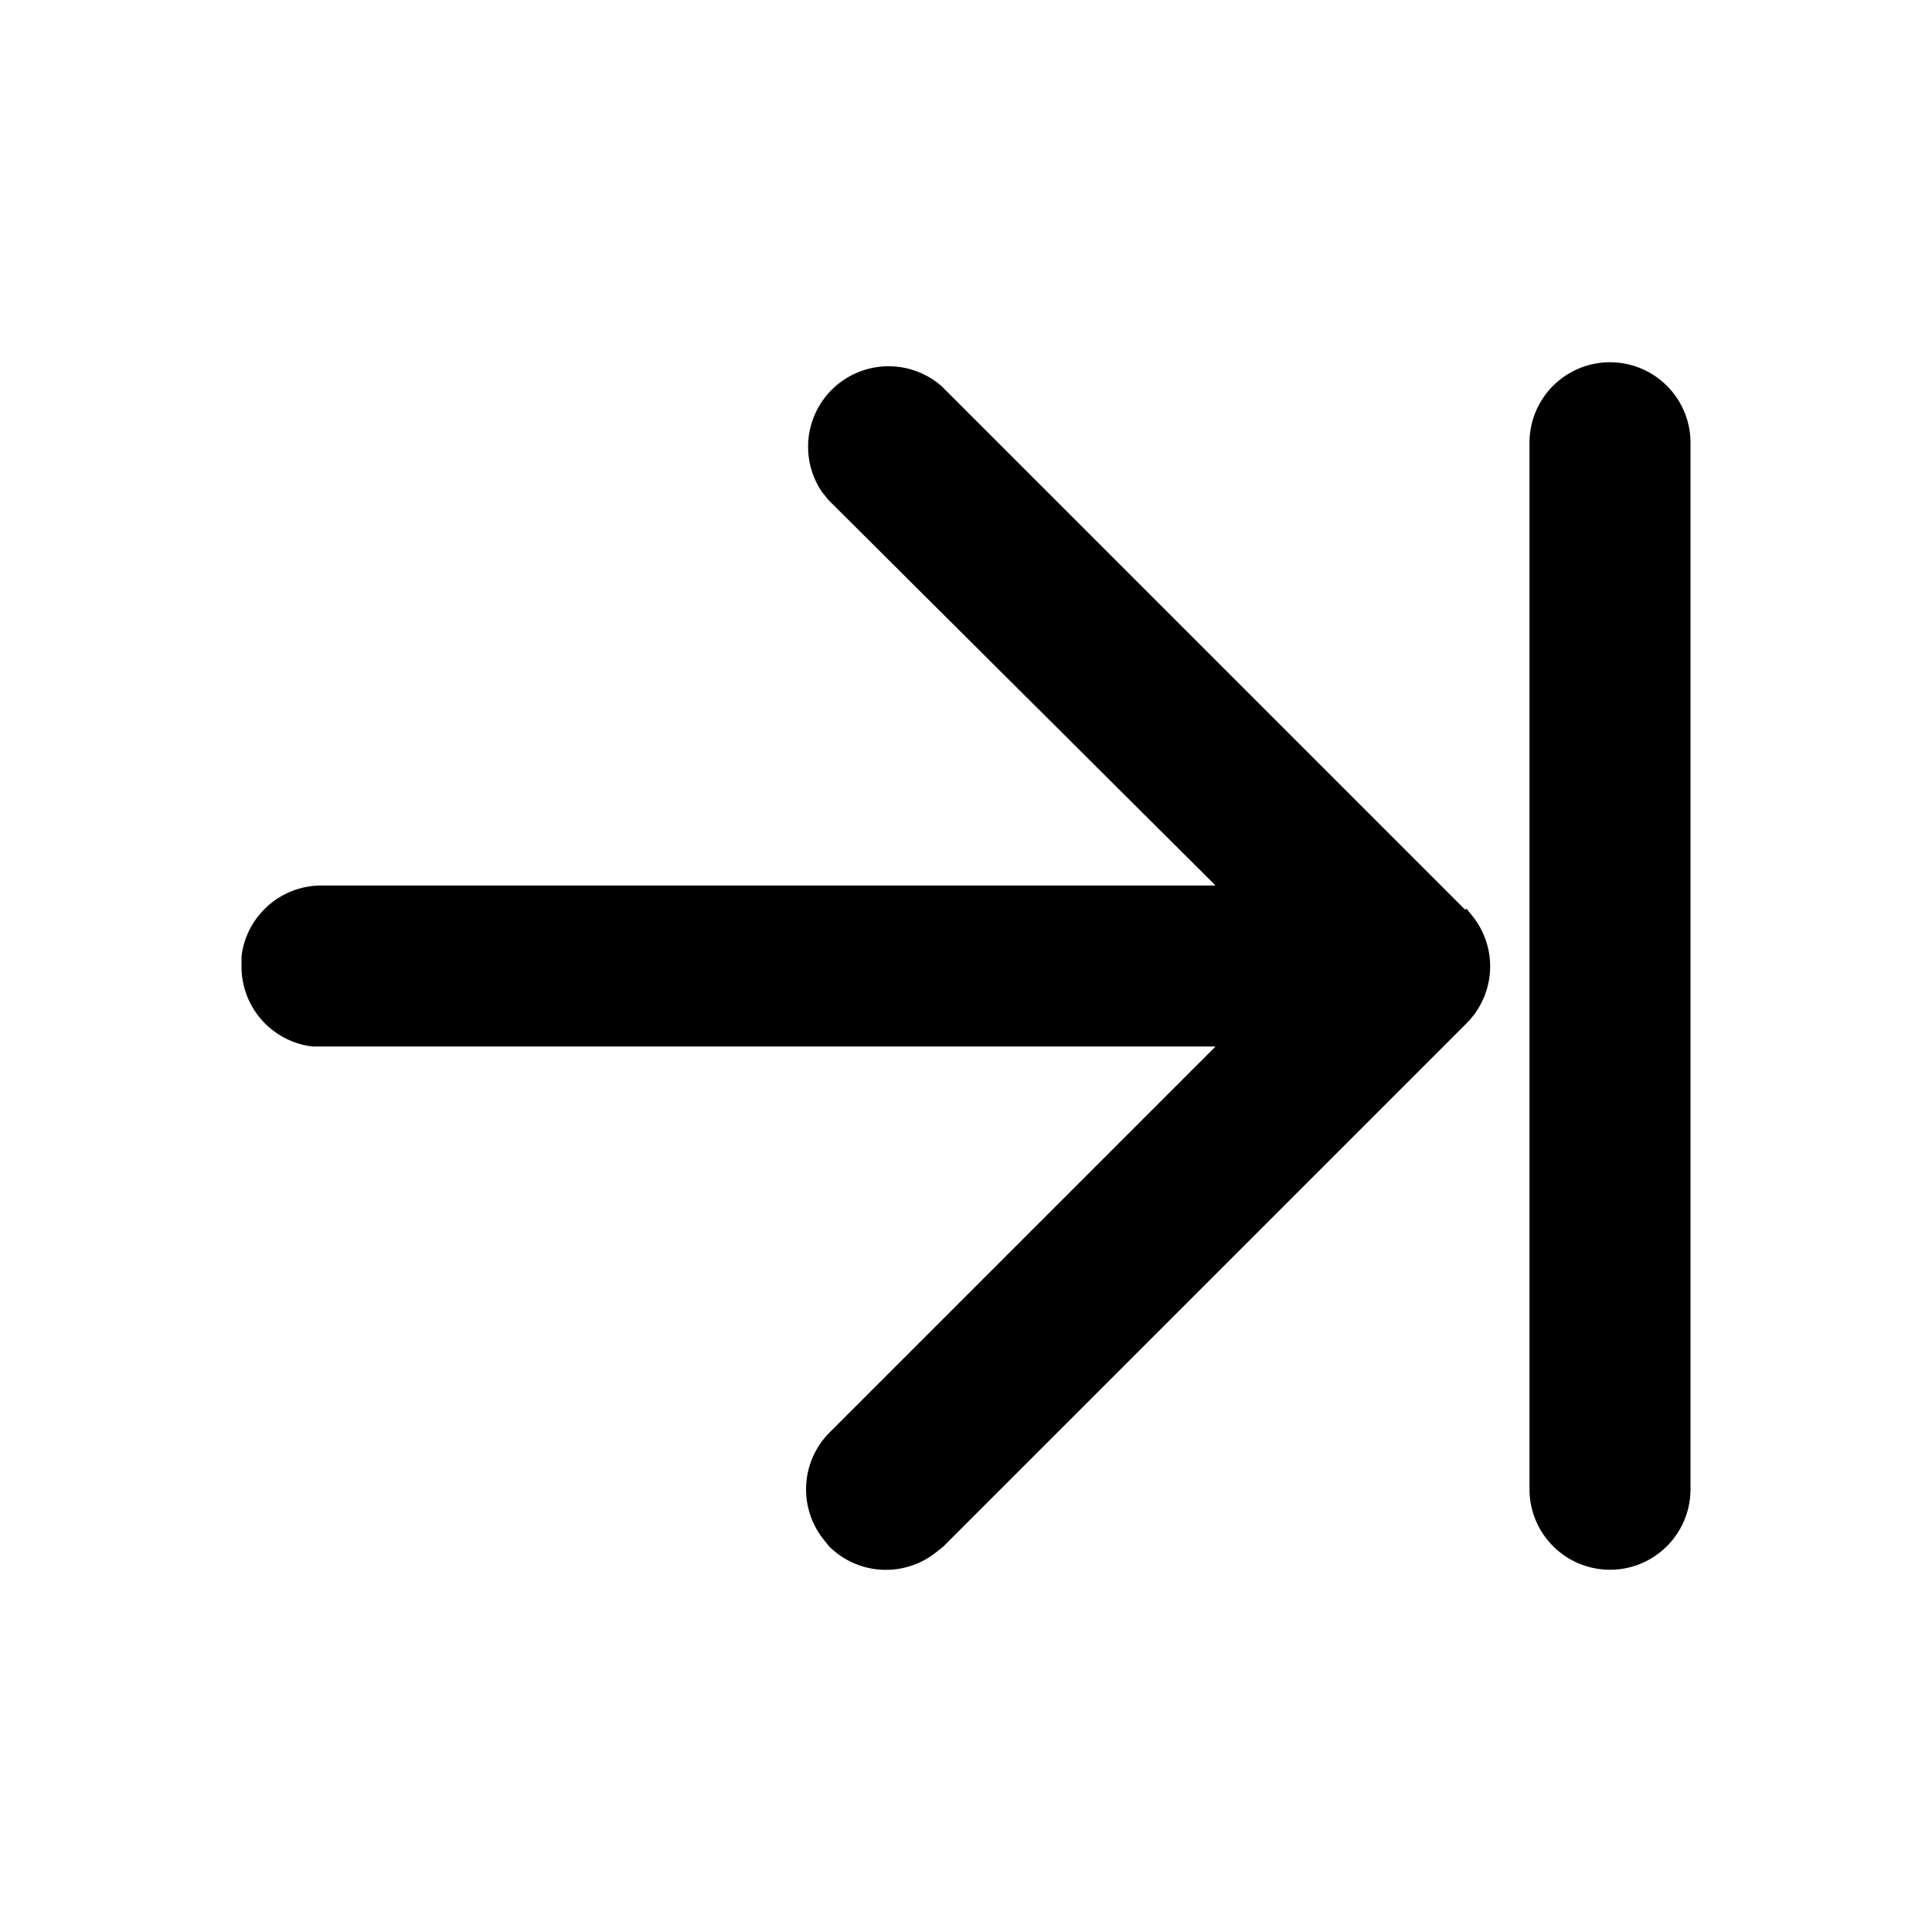 <svg width="24" height="24" viewBox="0 0 24 24" xmlns="http://www.w3.org/2000/svg"><path d="m18.2 11.3-6.5-6.5a1 1 0 0 0-1.49 1.31l.08.1L15.1 11H4a1 1 0 0 0-1 .88V12a1 1 0 0 0 .88 1H15.1l-4.8 4.8a1 1 0 0 0-.08 1.31l.08.1a1 1 0 0 0 1.32.08l.1-.08 6.5-6.5a1 1 0 0 0 .08-1.32l-.08-.1-6.5-6.5 6.5 6.5Zm2.8 7.2v-13a1 1 0 1 0-2 0v13a1 1 0 1 0 2 0Z"/></svg>